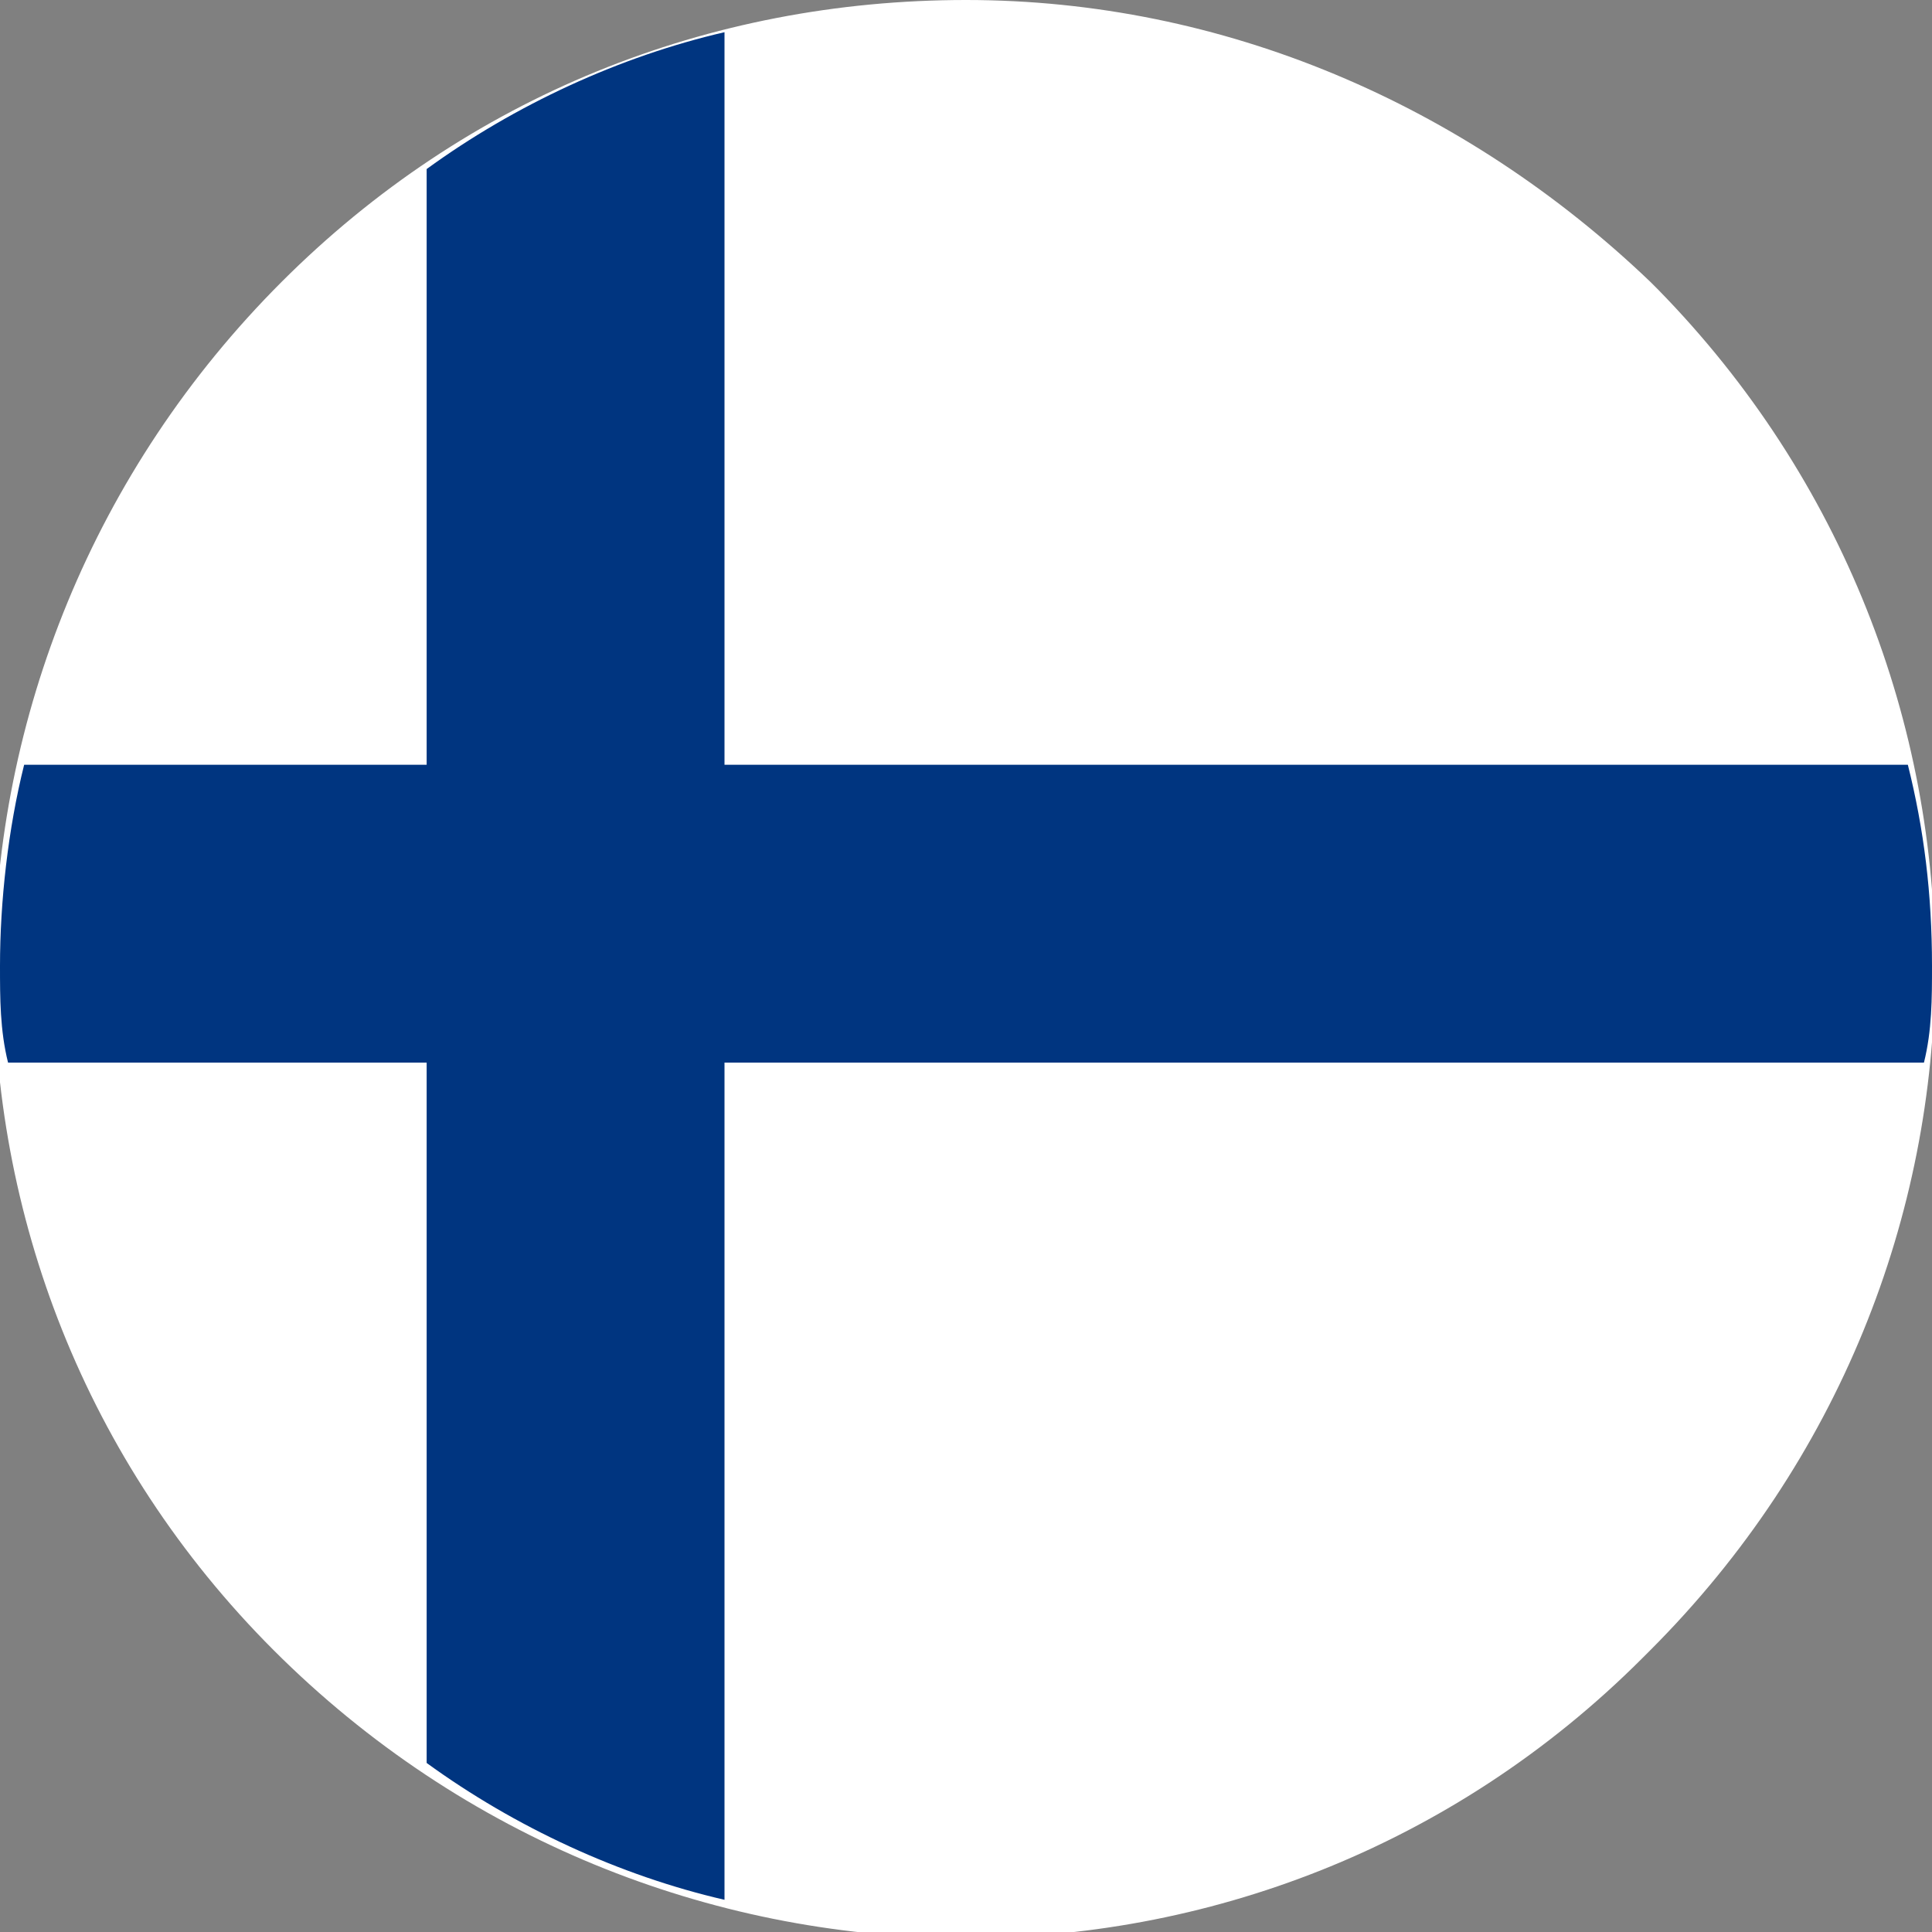 <?xml version="1.0" encoding="utf-8"?>
<!-- Generator: Adobe Illustrator 23.1.0, SVG Export Plug-In . SVG Version: 6.00 Build 0)  -->
<svg version="1.1" id="Layer_1" xmlns:v="https://vecta.io/nano"
	 xmlns="http://www.w3.org/2000/svg" xmlns:xlink="http://www.w3.org/1999/xlink" x="0px" y="0px" width="24px" height="24px"
	 viewBox="0 0 24 24" style="enable-background:new 0 0 24 24;" xml:space="preserve">
<rect x="0" y="0" width="24" height="24" fill="#808080" stroke="none"/>
<style type="text/css">
	.st0{fill:#006AA7;}
	.st1{fill:#FECC00;}
	.st2{fill:#FFFFFF;}
	.st3{fill:#E1000F;}
	.st4{fill:#273375;}
	.st5{fill:#C52026;}
	.st6{fill:#FFC60B;}
	.st7{fill:#C8B32F;}
	.st8{fill:#265EAC;}
	.st9{fill:#CDCCCB;}
	.st10{fill:#AC1F23;}
	.st11{fill:none;stroke:#000000;stroke-width:2.000000e-02;stroke-miterlimit:22.93;}
	.st12{fill:none;stroke:#000000;stroke-width:3.000000e-02;stroke-miterlimit:22.93;}
	.st13{fill:none;stroke:#000000;stroke-width:3.000000e-02;stroke-linejoin:round;}
	.st14{fill:#C6B52F;}
	.st15{fill:#008F6F;}
	.st16{fill:#DA4546;}
	.st17{fill:#EB71A9;}
	.st18{fill:#FFD791;}
	.st19{fill:#3A57A7;}
	.st20{fill-rule:evenodd;clip-rule:evenodd;fill:#C8B32F;}
	.st21{fill:#1646B2;}
	.st22{fill:#009246;}
	.st23{fill:#CE2B37;}
	.st24{fill:#DC1F26;}
	.st25{fill:#D81F26;}
	.st26{fill:#223F94;}
	.st27{fill:#F1A81E;}
	.st28{fill:#003580;}
	.st29{fill:#EF2B2D;}
	.st30{fill:#002868;}
	.st31{fill:#245EAB;}
	.st32{fill:#FDD400;}
	.st33{fill:#C8102E;}
	.st34{fill:#D7141A;}
	.st35{fill:#11457E;}
	.st36{fill:#FEFEFE;}
	.st37{fill-rule:evenodd;clip-rule:evenodd;fill:#E2033A;}
	.st38{fill-rule:evenodd;clip-rule:evenodd;fill:#2D3577;}
	.st39{fill:#C7202F;}
	.st40{fill-rule:evenodd;clip-rule:evenodd;fill:#FFFFFF;}
	.st41{fill:none;stroke:#000000;stroke-width:0.25;stroke-linecap:round;stroke-linejoin:round;}
	.st42{fill:none;stroke:#000000;stroke-width:0.39;stroke-linecap:round;stroke-linejoin:round;}
	.st43{fill:none;stroke:#C7202F;stroke-width:0.25;stroke-miterlimit:3.95;}
	.st44{fill-rule:evenodd;clip-rule:evenodd;stroke:#000000;stroke-width:0.15;stroke-linecap:round;stroke-linejoin:round;}
	.st45{fill:none;}
	.st46{fill:#C6363C;}
	.st47{fill:#0C4076;}
	.st48{fill:#9F0622;}
	.st49{fill:#FF0000;}
	.st50{fill:#006600;}
	.st51{fill-rule:evenodd;clip-rule:evenodd;fill:#FFFF00;}
	.st52{fill:#003399;}
	.st53{fill:#FFFF00;}
	.st54{fill:#009A49;}
	.st55{fill:#F37820;}
	.st56{fill:#171796;}
	.st57{fill:#0093DD;}
	.st58{fill:#CC092F;}
	.st59{fill:#FFD200;}
	.st60{fill:#0046AE;}
	.st61{fill:#F5D402;}
	.st62{fill:#B07F55;}
	.st63{fill:#D10429;}
	.st64{fill:#097754;}
	.st65{fill:#0B45BB;}
	.st66{fill:#1F98C4;}
	.st67{fill:#E11D38;}
	.st68{fill:#1BAF66;}
	.st69{fill:#21468B;}
	.st70{fill:#AE1C28;}
	.st71{fill:#344C19;}
	.st72{fill:#F7A42B;}
	.st73{fill:#C60C30;}
	.st74{fill:#002B7F;}
	.st75{fill:#FCD116;}
	.st76{fill:#CE1126;}
	.st77{fill:#4D8FCC;}
	.st78{fill:#010101;}
	.st79{fill:#EF0920;}
	.st80{fill:#FDDA25;}
	.st81{fill:#003897;}
	.st82{fill:#D72828;}
	.st83{fill:#005CE5;}
	.st84{fill:#FFE500;}
	.st85{fill:#E71D2F;}
	.st86{fill:#5EB6E4;}
	.st87{fill:#F1BF31;}
	.st88{fill:#E41E20;}
	.st89{fill:#C1272D;}
	.st90{fill:#006A44;}
	.st91{fill:#FDB913;}
	.st92{fill:#003EC9;}
	.st93{fill:#F0F0F0;}
	.st94{fill:#D80027;}
</style>
<g id="Finland_1_">
	<path class="st2" d="M12,0c3.2,0,6.2,1.3,8.5,3.5l0.1,0.1c4.6,4.7,4.6,12.2-0.1,16.9l-0.1,0.1c-4.7,4.7-12.3,4.6-17-0.1
		s-4.6-12.3,0.1-17C5.8,1.2,8.8,0,12,0z"/>
	<path class="st28" d="M0.3,9.5h5V2.1C6.4,1.3,7.7,0.7,9,0.4v9.1h14.7c0.2,0.8,0.3,1.6,0.3,2.5c0,0.4,0,0.8-0.1,1.2H9v10.4
		c-1.3-0.3-2.6-0.9-3.7-1.7v-8.7H0.1C0,12.8,0,12.4,0,12C0,11.2,0.1,10.3,0.3,9.5z"/>
</g>
</svg>
